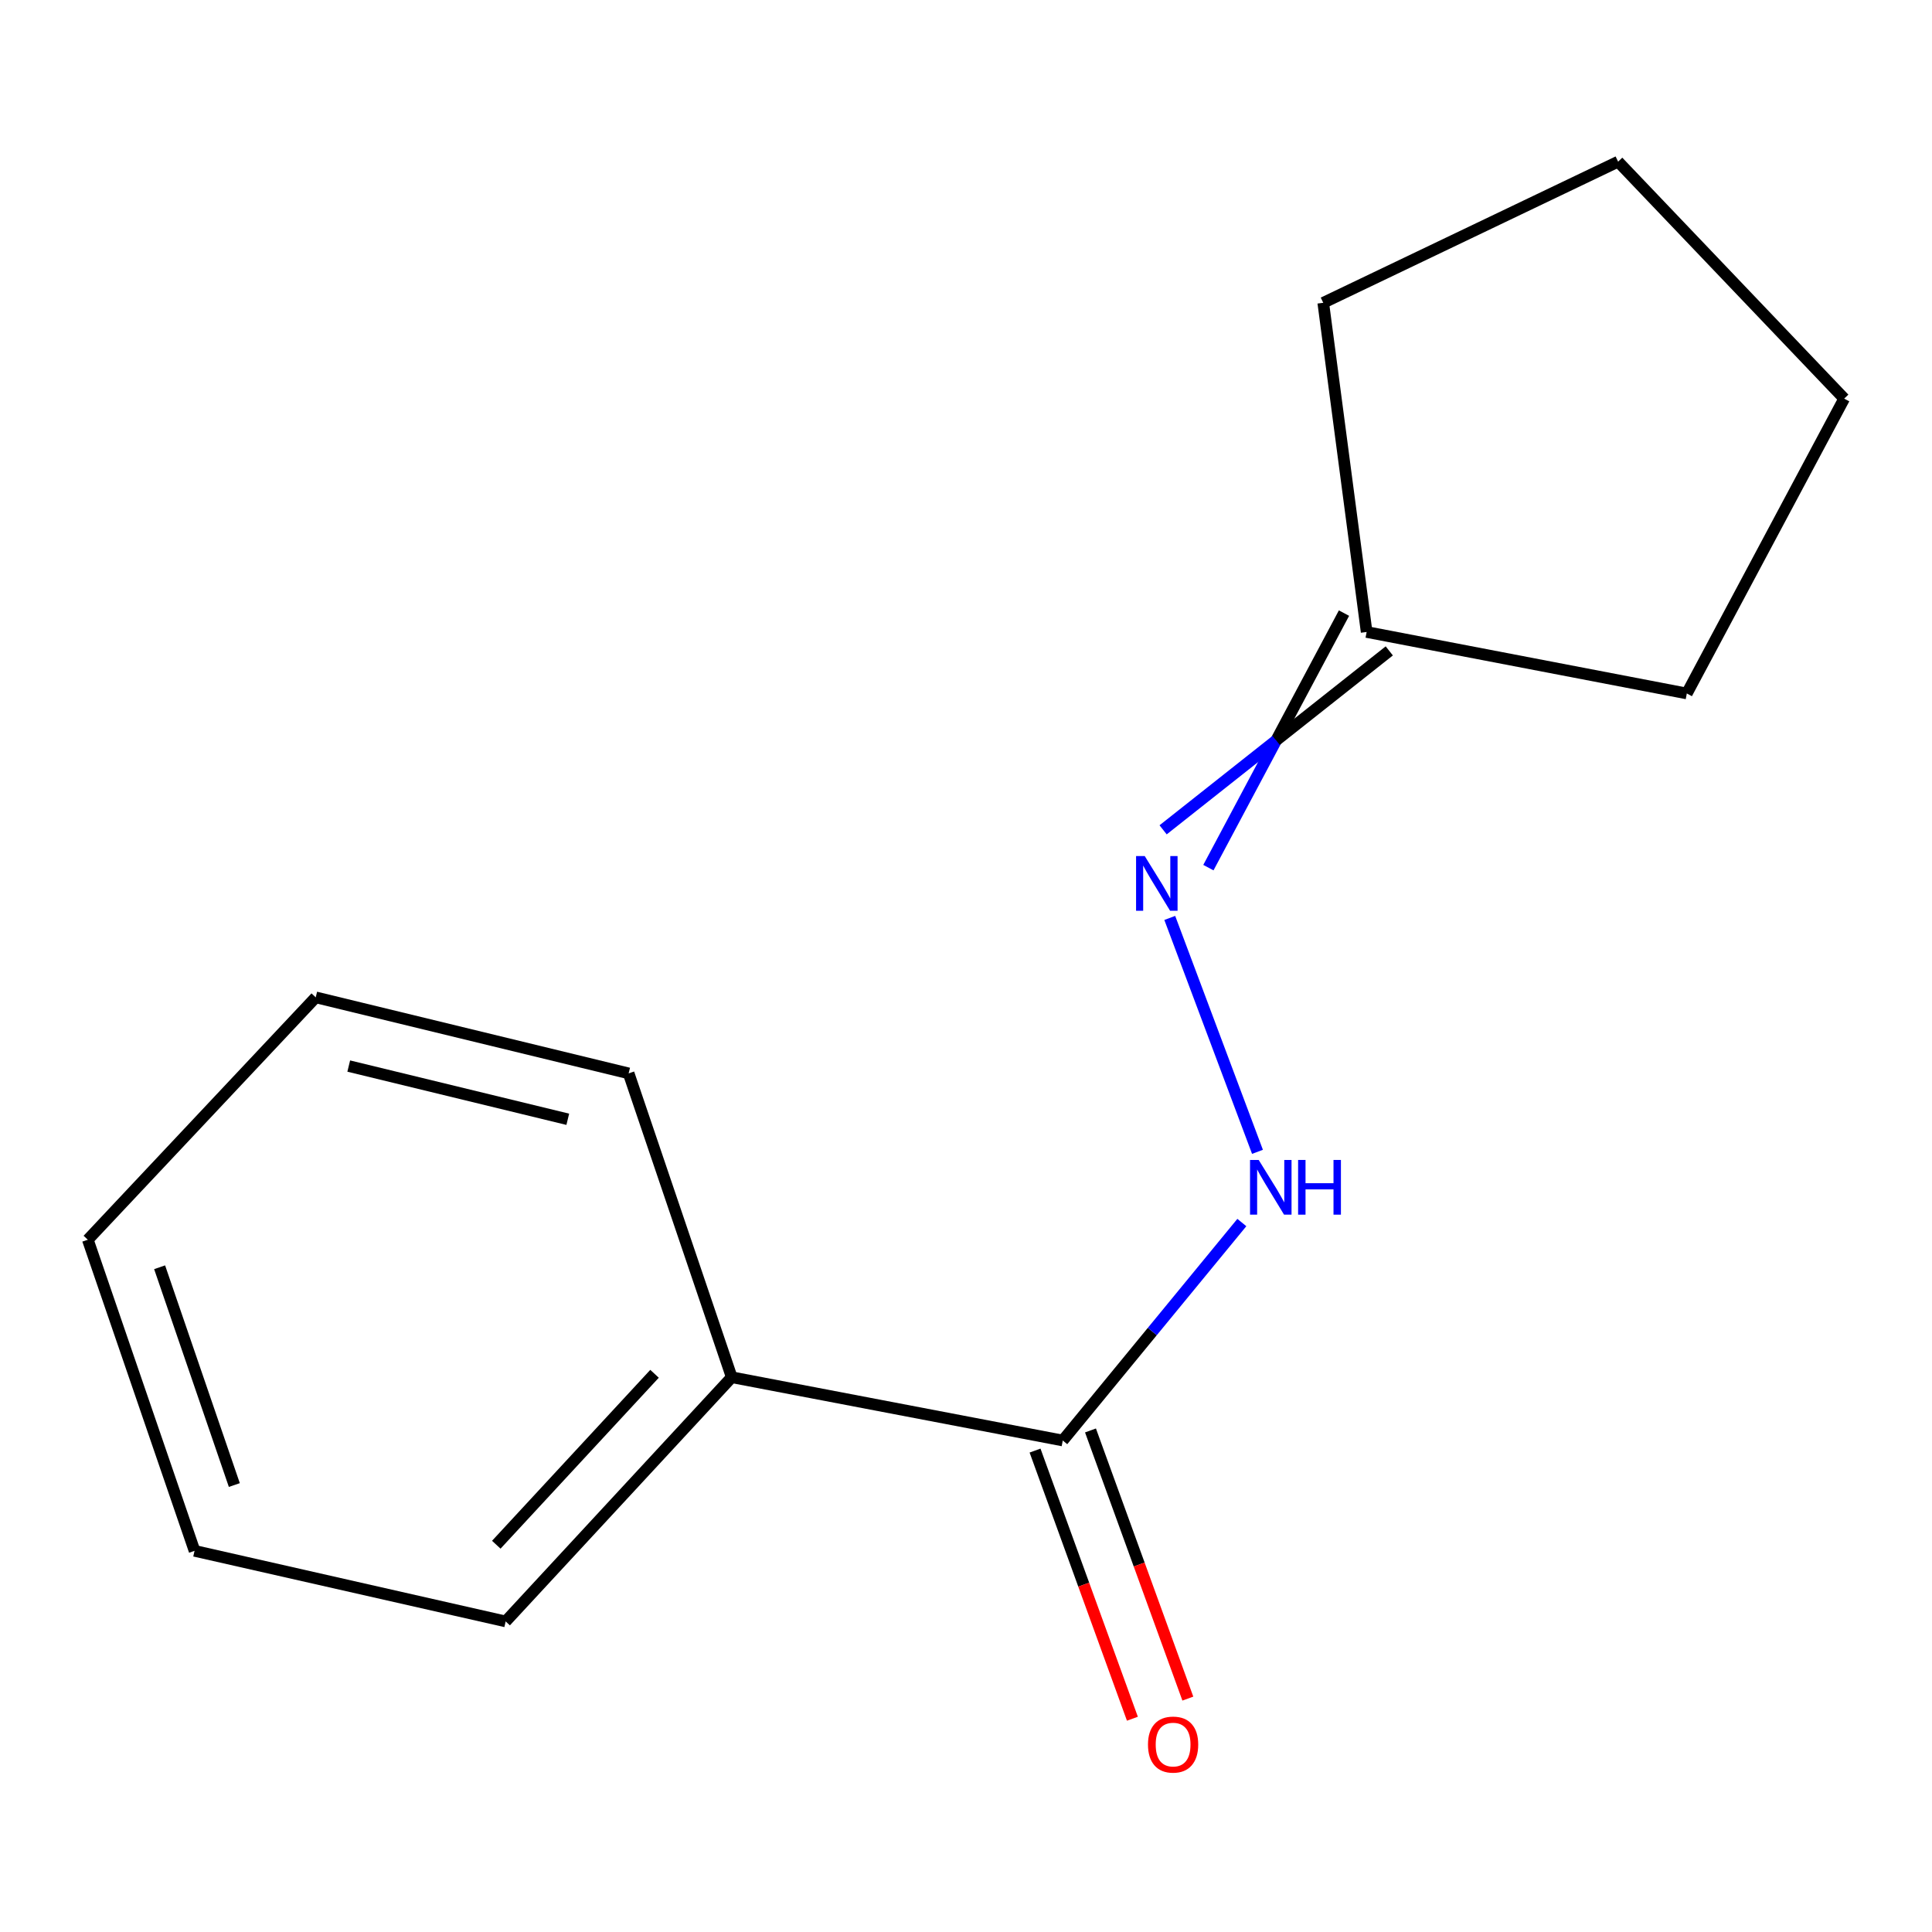 <?xml version='1.0' encoding='iso-8859-1'?>
<svg version='1.1' baseProfile='full'
              xmlns='http://www.w3.org/2000/svg'
                      xmlns:rdkit='http://www.rdkit.org/xml'
                      xmlns:xlink='http://www.w3.org/1999/xlink'
                  xml:space='preserve'
width='1000px' height='1000px' viewBox='0 0 1000 1000'>
<!-- END OF HEADER -->
<rect style='opacity:1.0;fill:#FFFFFF;stroke:none' width='1000' height='1000' x='0' y='0'> </rect>
<path class='bond-0' d='M 550.087,745.607 L 596.432,689.194' style='fill:none;fill-rule:evenodd;stroke:#000000;stroke-width:6px;stroke-linecap:butt;stroke-linejoin:miter;stroke-opacity:1' />
<path class='bond-0' d='M 596.432,689.194 L 642.777,632.782' style='fill:none;fill-rule:evenodd;stroke:#0000FF;stroke-width:6px;stroke-linecap:butt;stroke-linejoin:miter;stroke-opacity:1' />
<path class='bond-2' d='M 535.738,750.816 L 560.933,820.214' style='fill:none;fill-rule:evenodd;stroke:#000000;stroke-width:6px;stroke-linecap:butt;stroke-linejoin:miter;stroke-opacity:1' />
<path class='bond-2' d='M 560.933,820.214 L 586.129,889.612' style='fill:none;fill-rule:evenodd;stroke:#FF0000;stroke-width:6px;stroke-linecap:butt;stroke-linejoin:miter;stroke-opacity:1' />
<path class='bond-2' d='M 564.435,740.398 L 589.631,809.795' style='fill:none;fill-rule:evenodd;stroke:#000000;stroke-width:6px;stroke-linecap:butt;stroke-linejoin:miter;stroke-opacity:1' />
<path class='bond-2' d='M 589.631,809.795 L 614.826,879.193' style='fill:none;fill-rule:evenodd;stroke:#FF0000;stroke-width:6px;stroke-linecap:butt;stroke-linejoin:miter;stroke-opacity:1' />
<path class='bond-3' d='M 550.087,745.607 L 378.744,712.855' style='fill:none;fill-rule:evenodd;stroke:#000000;stroke-width:6px;stroke-linecap:butt;stroke-linejoin:miter;stroke-opacity:1' />
<path class='bond-1' d='M 650.871,596.187 L 605.467,475.118' style='fill:none;fill-rule:evenodd;stroke:#0000FF;stroke-width:6px;stroke-linecap:butt;stroke-linejoin:miter;stroke-opacity:1' />
<path class='bond-4' d='M 625.463,449.084 L 660.556,383.212' style='fill:none;fill-rule:evenodd;stroke:#0000FF;stroke-width:6px;stroke-linecap:butt;stroke-linejoin:miter;stroke-opacity:1' />
<path class='bond-4' d='M 660.556,383.212 L 695.649,317.34' style='fill:none;fill-rule:evenodd;stroke:#000000;stroke-width:6px;stroke-linecap:butt;stroke-linejoin:miter;stroke-opacity:1' />
<path class='bond-4' d='M 602.023,429.521 L 660.556,383.212' style='fill:none;fill-rule:evenodd;stroke:#0000FF;stroke-width:6px;stroke-linecap:butt;stroke-linejoin:miter;stroke-opacity:1' />
<path class='bond-4' d='M 660.556,383.212 L 719.088,336.902' style='fill:none;fill-rule:evenodd;stroke:#000000;stroke-width:6px;stroke-linecap:butt;stroke-linejoin:miter;stroke-opacity:1' />
<path class='bond-5' d='M 378.744,712.855 L 261.728,839.25' style='fill:none;fill-rule:evenodd;stroke:#000000;stroke-width:6px;stroke-linecap:butt;stroke-linejoin:miter;stroke-opacity:1' />
<path class='bond-5' d='M 338.788,711.073 L 256.877,799.55' style='fill:none;fill-rule:evenodd;stroke:#000000;stroke-width:6px;stroke-linecap:butt;stroke-linejoin:miter;stroke-opacity:1' />
<path class='bond-6' d='M 378.744,712.855 L 325.384,555.573' style='fill:none;fill-rule:evenodd;stroke:#000000;stroke-width:6px;stroke-linecap:butt;stroke-linejoin:miter;stroke-opacity:1' />
<path class='bond-7' d='M 707.369,327.121 L 873.097,358.941' style='fill:none;fill-rule:evenodd;stroke:#000000;stroke-width:6px;stroke-linecap:butt;stroke-linejoin:miter;stroke-opacity:1' />
<path class='bond-8' d='M 707.369,327.121 L 684.912,156.728' style='fill:none;fill-rule:evenodd;stroke:#000000;stroke-width:6px;stroke-linecap:butt;stroke-linejoin:miter;stroke-opacity:1' />
<path class='bond-9' d='M 261.728,839.25 L 100.697,802.716' style='fill:none;fill-rule:evenodd;stroke:#000000;stroke-width:6px;stroke-linecap:butt;stroke-linejoin:miter;stroke-opacity:1' />
<path class='bond-10' d='M 325.384,555.573 L 163.42,516.223' style='fill:none;fill-rule:evenodd;stroke:#000000;stroke-width:6px;stroke-linecap:butt;stroke-linejoin:miter;stroke-opacity:1' />
<path class='bond-10' d='M 293.881,579.337 L 180.507,551.792' style='fill:none;fill-rule:evenodd;stroke:#000000;stroke-width:6px;stroke-linecap:butt;stroke-linejoin:miter;stroke-opacity:1' />
<path class='bond-11' d='M 873.097,358.941 L 954.545,206.323' style='fill:none;fill-rule:evenodd;stroke:#000000;stroke-width:6px;stroke-linecap:butt;stroke-linejoin:miter;stroke-opacity:1' />
<path class='bond-12' d='M 684.912,156.728 L 837.53,83.676' style='fill:none;fill-rule:evenodd;stroke:#000000;stroke-width:6px;stroke-linecap:butt;stroke-linejoin:miter;stroke-opacity:1' />
<path class='bond-14' d='M 100.697,802.716 L 45.455,641.685' style='fill:none;fill-rule:evenodd;stroke:#000000;stroke-width:6px;stroke-linecap:butt;stroke-linejoin:miter;stroke-opacity:1' />
<path class='bond-14' d='M 121.289,768.654 L 82.619,655.933' style='fill:none;fill-rule:evenodd;stroke:#000000;stroke-width:6px;stroke-linecap:butt;stroke-linejoin:miter;stroke-opacity:1' />
<path class='bond-13' d='M 163.42,516.223 L 45.455,641.685' style='fill:none;fill-rule:evenodd;stroke:#000000;stroke-width:6px;stroke-linecap:butt;stroke-linejoin:miter;stroke-opacity:1' />
<path class='bond-15' d='M 954.545,206.323 L 837.53,83.676' style='fill:none;fill-rule:evenodd;stroke:#000000;stroke-width:6px;stroke-linecap:butt;stroke-linejoin:miter;stroke-opacity:1' />
<path  class='atom-1' d='M 651.497 600.387
L 660.777 615.387
Q 661.697 616.867, 663.177 619.547
Q 664.657 622.227, 664.737 622.387
L 664.737 600.387
L 668.497 600.387
L 668.497 628.707
L 664.617 628.707
L 654.657 612.307
Q 653.497 610.387, 652.257 608.187
Q 651.057 605.987, 650.697 605.307
L 650.697 628.707
L 647.017 628.707
L 647.017 600.387
L 651.497 600.387
' fill='#0000FF'/>
<path  class='atom-1' d='M 671.897 600.387
L 675.737 600.387
L 675.737 612.427
L 690.217 612.427
L 690.217 600.387
L 694.057 600.387
L 694.057 628.707
L 690.217 628.707
L 690.217 615.627
L 675.737 615.627
L 675.737 628.707
L 671.897 628.707
L 671.897 600.387
' fill='#0000FF'/>
<path  class='atom-2' d='M 592.506 443.088
L 601.786 458.088
Q 602.706 459.568, 604.186 462.248
Q 605.666 464.928, 605.746 465.088
L 605.746 443.088
L 609.506 443.088
L 609.506 471.408
L 605.626 471.408
L 595.666 455.008
Q 594.506 453.088, 593.266 450.888
Q 592.066 448.688, 591.706 448.008
L 591.706 471.408
L 588.026 471.408
L 588.026 443.088
L 592.506 443.088
' fill='#0000FF'/>
<path  class='atom-3' d='M 594.195 902.986
Q 594.195 896.186, 597.555 892.386
Q 600.915 888.586, 607.195 888.586
Q 613.475 888.586, 616.835 892.386
Q 620.195 896.186, 620.195 902.986
Q 620.195 909.866, 616.795 913.786
Q 613.395 917.666, 607.195 917.666
Q 600.955 917.666, 597.555 913.786
Q 594.195 909.906, 594.195 902.986
M 607.195 914.466
Q 611.515 914.466, 613.835 911.586
Q 616.195 908.666, 616.195 902.986
Q 616.195 897.426, 613.835 894.626
Q 611.515 891.786, 607.195 891.786
Q 602.875 891.786, 600.515 894.586
Q 598.195 897.386, 598.195 902.986
Q 598.195 908.706, 600.515 911.586
Q 602.875 914.466, 607.195 914.466
' fill='#FF0000'/>
</svg>

